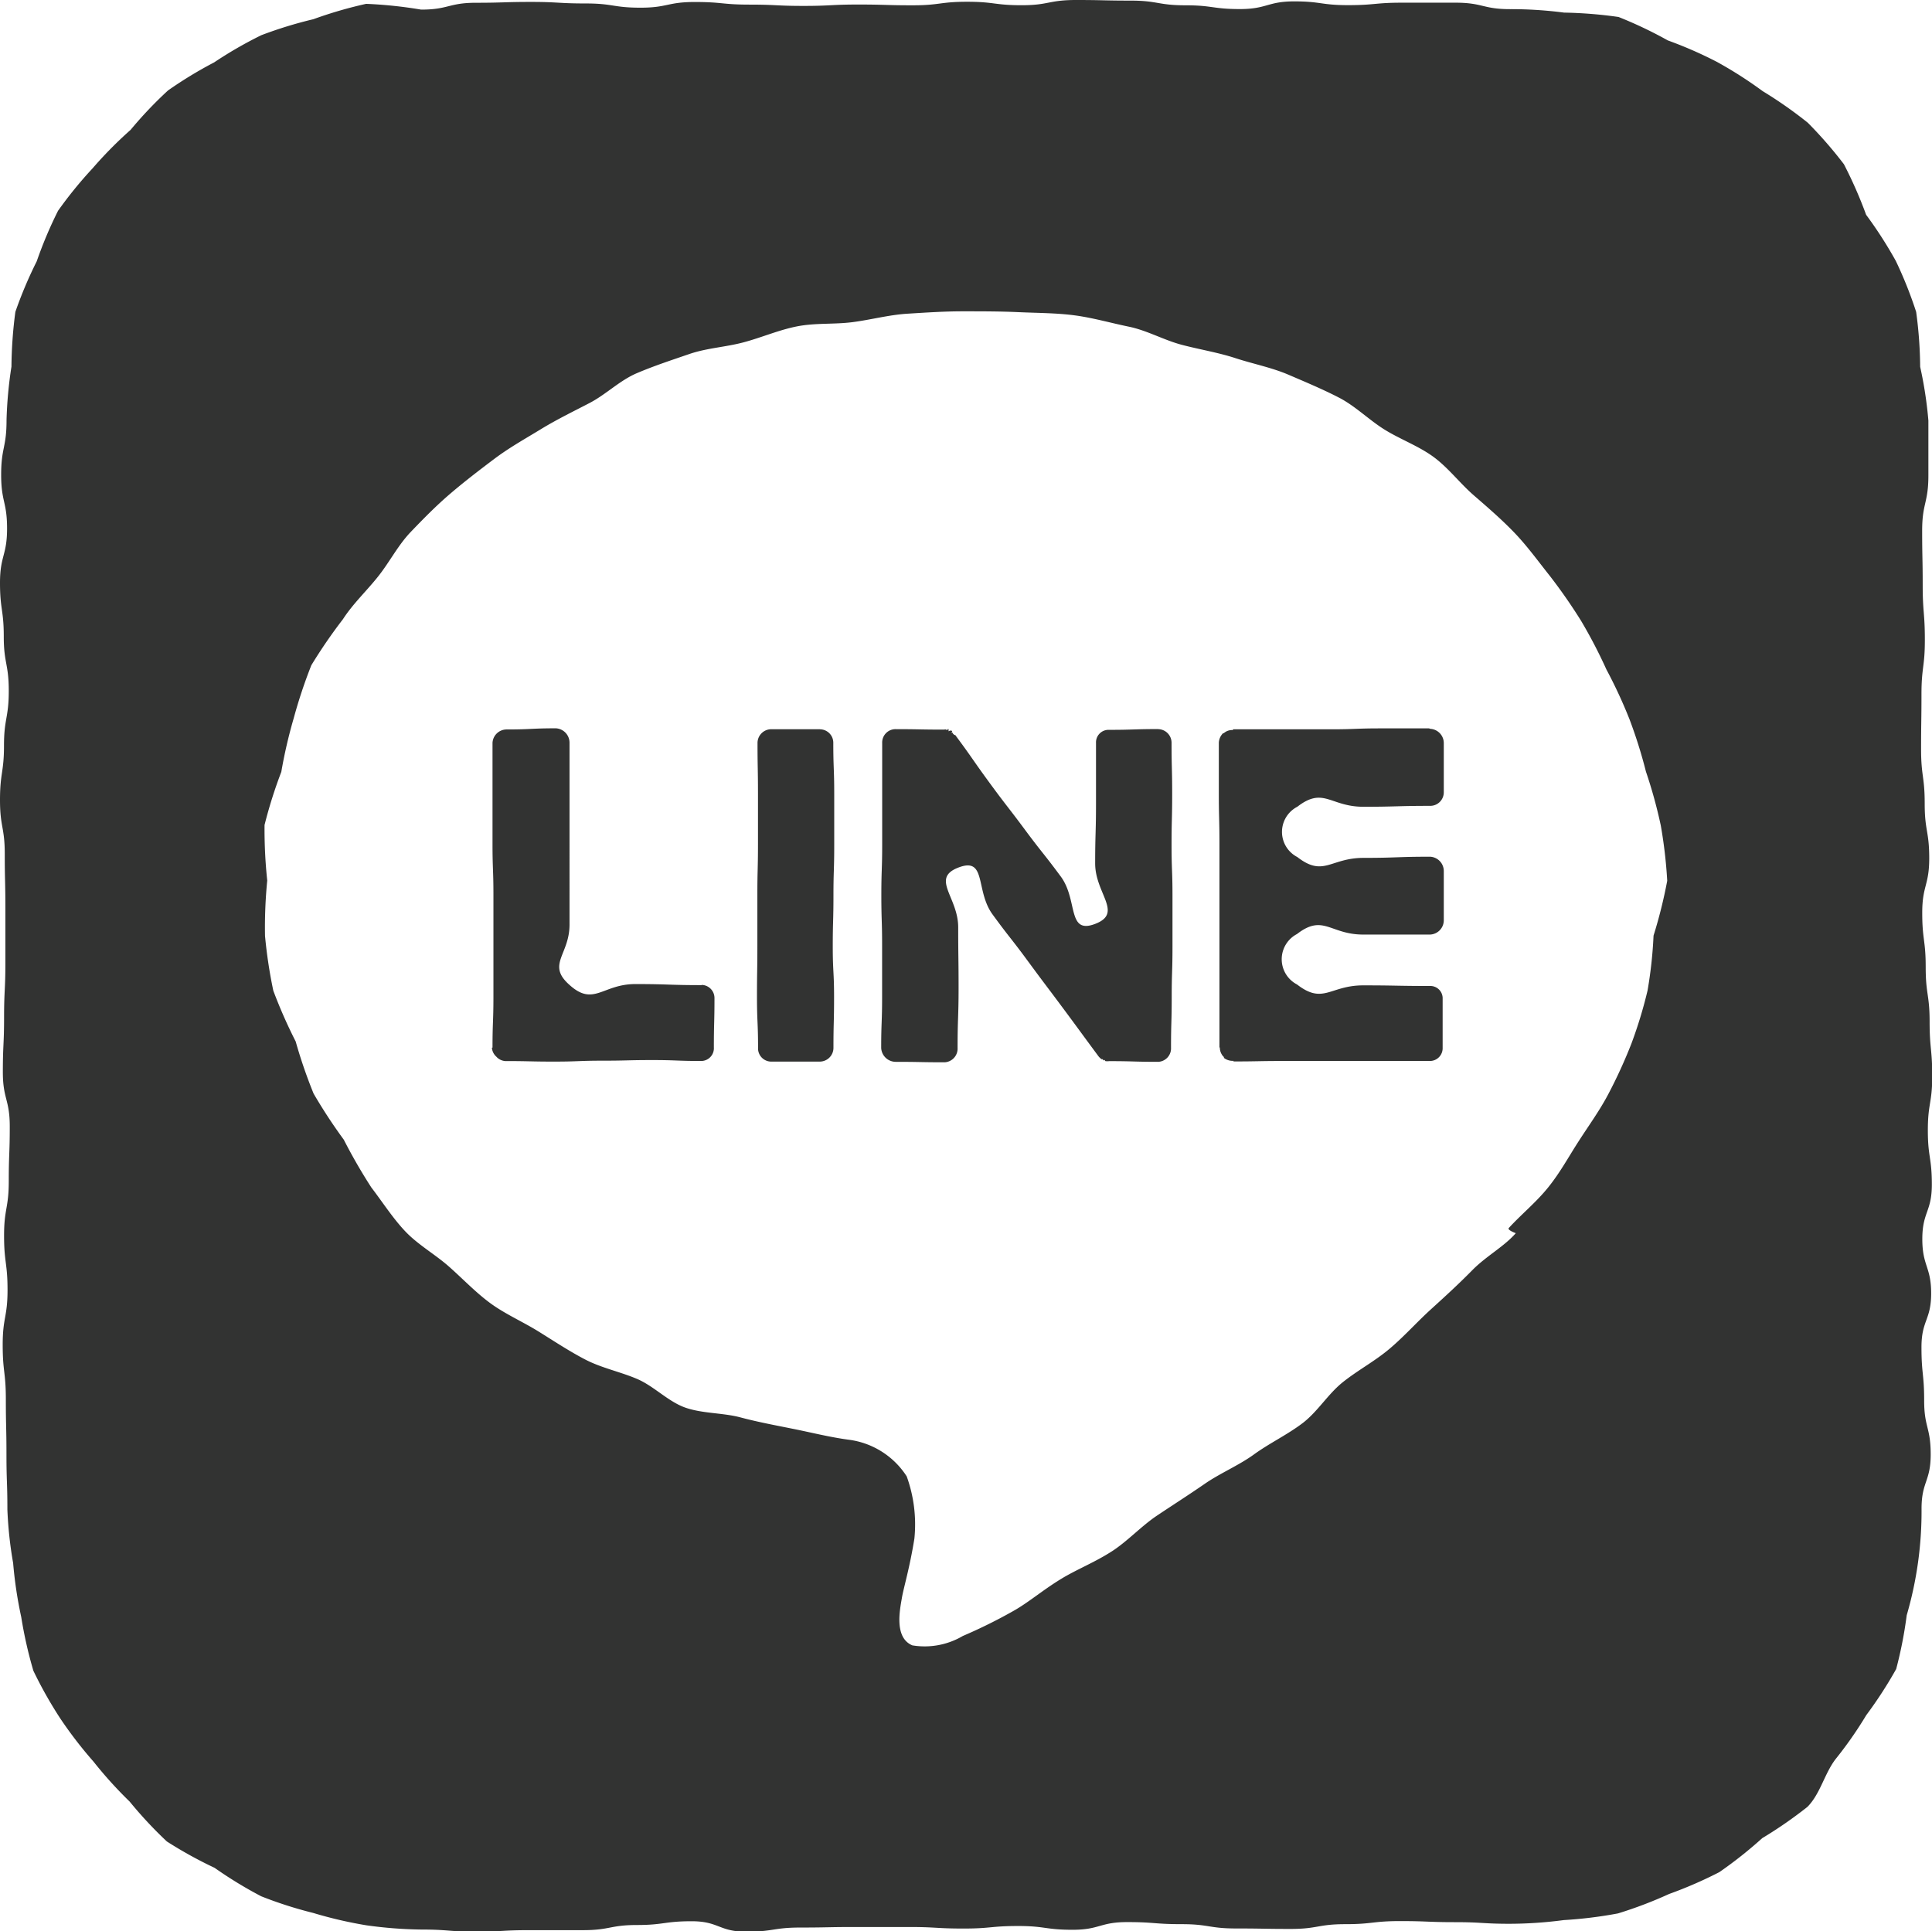 <svg xmlns="http://www.w3.org/2000/svg" viewBox="0 0 25.137 25.131"><defs><style>.cls-1{fill:#323332}</style></defs><g id="レイヤー_2" data-name="レイヤー 2"><g id="レイヤー_1-2" data-name="レイヤー 1"><path class="cls-1" d="M19.646.119c-.353 0-.353-.084-.707-.084h-.7c-.35 0-.351.032-.7.032s-.352-.049-.7-.049-.354.1-.707.1-.354-.049-.709-.049-.36-.061-.713-.061S14.357 0 14 0s-.353.068-.707.068-.355-.045-.71-.045-.354.046-.708.046-.355-.01-.709-.01-.355.018-.711.018S10.105.06 9.75.06 9.4.026 9.041.026 8.687.1 8.333.1 7.977.045 7.621.045s-.356-.02-.712-.02-.358.011-.715.011-.357.089-.715.089A5.748 5.748 0 004.764.05a5.511 5.511 0 00-.687.2A5.487 5.487 0 003.4.458a5.341 5.341 0 00-.614.354 5.426 5.426 0 00-.6.365 5.258 5.258 0 00-.487.513 5.308 5.308 0 00-.494.5 5.4 5.4 0 00-.45.553 5.445 5.445 0 00-.277.657 5.5 5.5 0 00-.278.658 5.738 5.738 0 00-.051.713 5.4 5.4 0 00-.064.7c0 .354-.07.354-.07.707s.077.351.077.7S0 7.232 0 7.583s.049.352.049.7.065.354.065.707-.062.359-.062.71-.052.356-.052.71.062.352.062.705.008.354.008.707v.71c0 .355-.017.354-.017.708s-.016.355-.016.709.09.355.09.711-.013.354-.013.709-.061.355-.061.709.045.354.045.708-.063.356-.063.712.041.356.041.713.008.357.008.714.012.358.012.715a5.221 5.221 0 00.075.7 5.453 5.453 0 00.105.7 5.631 5.631 0 00.158.7 5.49 5.49 0 00.35.621 5.433 5.433 0 00.432.561 5.4 5.4 0 00.471.521 5.413 5.413 0 00.484.519 5.491 5.491 0 00.621.343 5.451 5.451 0 00.606.37 5.34 5.34 0 00.677.217 5.5 5.5 0 00.693.161 5.574 5.574 0 00.712.055c.354 0 .354.027.707.027s.351-.019.7-.019h.7c.349 0 .352-.067.7-.067S8.647 25 9 25s.355.136.709.136.353-.054.707-.054.352-.007.705-.007h.707c.353 0 .355.02.71.02s.354-.033.708-.033.355.049.709.049.355-.1.711-.1.354.027.709.027.355.056.709.056.354.006.708.006.356-.062.712-.062.356-.04.713-.04.357.014.714.014.358.021.715.021a5.467 5.467 0 00.7-.048 5.6 5.6 0 00.706-.087 5.486 5.486 0 00.665-.253 5.5 5.5 0 00.653-.284 5.5 5.5 0 00.558-.442 5.633 5.633 0 00.588-.407c.167-.168.222-.433.366-.621a5.17 5.17 0 00.4-.573 5.486 5.486 0 00.389-.6 5.487 5.487 0 00.137-.7 4.827 4.827 0 00.193-1.386c0-.353.119-.353.119-.707s-.085-.35-.085-.7S25 17.881 25 17.53s.126-.352.126-.7-.115-.354-.115-.707.124-.354.124-.709-.052-.353-.052-.706.057-.353.057-.706-.034-.353-.034-.707-.051-.355-.051-.71-.045-.354-.045-.708.091-.355.091-.709-.059-.355-.059-.711-.047-.354-.047-.709.005-.359.005-.713.044-.354.044-.708-.028-.356-.028-.712-.007-.356-.007-.712.081-.358.081-.715v-.715a5.273 5.273 0 00-.107-.7 5.566 5.566 0 00-.052-.714 5.372 5.372 0 00-.265-.664 5.46 5.46 0 00-.386-.6 5.72 5.72 0 00-.289-.658 5.493 5.493 0 00-.47-.54 5.548 5.548 0 00-.587-.411 5.389 5.389 0 00-.594-.38 5.367 5.367 0 00-.64-.28 5.447 5.447 0 00-.641-.305 5.682 5.682 0 00-.709-.057 5.365 5.365 0 00-.7-.045m.075 15.924c-.154.178-.387.3-.569.485s-.35.338-.538.509-.346.351-.539.514-.41.277-.606.433-.329.386-.527.536-.43.26-.63.405-.44.244-.641.383-.42.279-.622.414-.387.337-.589.466c-.221.142-.457.235-.654.355-.236.143-.429.309-.619.416a6.6 6.6 0 01-.664.329.977.977 0 01-.657.122c-.238-.1-.162-.462-.136-.615.023-.137.1-.383.163-.774a1.84 1.84 0 00-.1-.81 1.056 1.056 0 00-.756-.477c-.24-.032-.473-.091-.706-.138s-.471-.091-.7-.152-.49-.049-.714-.126-.41-.279-.628-.373-.463-.143-.674-.252-.415-.245-.617-.37-.431-.225-.622-.365-.362-.321-.54-.478-.4-.282-.564-.454-.3-.386-.443-.572a7.05 7.05 0 01-.36-.624 6.807 6.807 0 01-.393-.6 6.454 6.454 0 01-.233-.678 6.44 6.44 0 01-.291-.661 6.27 6.27 0 01-.108-.714 6.228 6.228 0 01.029-.719 6.315 6.315 0 01-.035-.723 6.08 6.08 0 01.218-.691 6.347 6.347 0 01.162-.7 6.525 6.525 0 01.229-.688 6.75 6.75 0 01.412-.6c.129-.2.306-.365.457-.555s.258-.406.426-.581.334-.344.517-.5.371-.3.566-.447.4-.261.608-.388.419-.229.634-.341.392-.293.615-.388.452-.17.682-.249.474-.09.709-.153.455-.16.693-.207.482-.024.722-.055.473-.095.715-.11.48-.031.723-.031.485 0 .724.011.487.01.724.041.476.1.71.148.455.174.685.235.474.1.7.174.472.122.691.216.449.19.661.3.391.292.594.417.441.212.633.353.344.344.524.5.364.315.529.487.308.37.456.556a7.057 7.057 0 01.41.589 6.463 6.463 0 01.33.634 6.326 6.326 0 01.3.647 6.249 6.249 0 01.214.681 6.24 6.24 0 01.193.7 6.166 6.166 0 01.084.721 6.259 6.259 0 01-.178.714 5.664 5.664 0 01-.078.715 5.812 5.812 0 01-.21.69 6.5 6.5 0 01-.3.656c-.109.208-.248.4-.383.609s-.243.411-.4.606-.346.347-.514.53c-.015.028.094.066.094.066"/><path class="cls-1" d="M10.673 9.489h-.639a.179.179 0 00-.178.178c0 .329.006.329.006.658v.658c0 .329-.008.33-.008.661v.662c0 .331-.005.331-.005.663s.014.332.014.664a.172.172 0 00.166.181h.639a.179.179 0 00.176-.181c0-.329.008-.329.008-.659s-.017-.328-.017-.657.009-.33.009-.661.01-.331.01-.662v-.663c0-.332-.012-.332-.012-.664a.175.175 0 00-.175-.177"/><path class="cls-1" d="M15.067 9.487c-.319 0-.319.01-.638.01a.163.163 0 00-.169.169v.784c0 .392-.011.393-.011.786s.368.645 0 .786-.221-.31-.447-.616-.237-.3-.464-.606-.233-.3-.461-.611-.218-.314-.446-.621c0-.007-.017 0-.022-.011v-.005s-.009 0-.012-.009v-.008h-.017l.009-.022-.01-.006h-.021s-.012.009-.016.008v-.027h-.011l-.011.015s-.005-.008-.009-.009h-.008l-.003-.006-.01.006h-.006c-.319 0-.319-.006-.638-.006a.174.174 0 00-.168.182v1.316c0 .329-.011.33-.011.661s.01.33.01.661v.664c0 .332-.012.332-.012.664a.19.19 0 00.188.181c.319 0 .319.006.638.006a.178.178 0 00.168-.187c0-.392.013-.392.013-.784s-.005-.393-.005-.786-.363-.638.005-.778.215.3.442.611.234.3.461.609.23.307.458.614.227.309.455.617a.188.188 0 00.045.044h.017v.01h.009l.007.008.01-.011s0 .017.008.018a.185.185 0 00.047 0c.319 0 .319.009.638.009a.175.175 0 00.167-.184c0-.329.009-.329.009-.659s.01-.328.01-.657v-.661c0-.331-.012-.331-.012-.662s.008-.332.008-.664-.008-.331-.008-.663a.177.177 0 00-.175-.179"/><path class="cls-1" d="M9.134 12.819c-.435 0-.435-.014-.867-.014s-.543.3-.863.006c-.292-.263.006-.387.006-.78V9.667a.188.188 0 00-.177-.19c-.319 0-.319.015-.639.015a.184.184 0 00-.186.175v1.315c0 .328.012.331.012.661v1.326c0 .332-.012.331-.012.663H6.4a.173.173 0 00.057.117.173.173 0 00.115.058c.319 0 .319.007.637.007s.319-.012.636-.012.321-.008.64-.008.32.012.639.012a.166.166 0 00.164-.177c0-.319.008-.319.008-.638a.171.171 0 00-.172-.175"/><path class="cls-1" d="M18.593 9.478h-.636c-.318 0-.318.012-.637.012h-1.278v.01a.162.162 0 00-.12.041h-.009a.187.187 0 00-.055.124v.658c0 .329.008.329.008.658v2.649h.005a.177.177 0 00.05.123h.007l-.006.011a.184.184 0 00.127.04v.008c.318 0 .318-.006.636-.006H18.6a.166.166 0 00.17-.171v-.638a.16.16 0 00-.167-.167c-.434 0-.434-.008-.867-.008s-.518.254-.861-.012a.37.37 0 010-.656c.343-.265.429.007.863.007h.867a.186.186 0 00.18-.185v-.639a.187.187 0 00-.177-.189c-.434 0-.434.015-.867.015s-.519.255-.862-.011a.368.368 0 010-.654c.343-.265.427 0 .861 0s.433-.012.867-.012a.176.176 0 00.178-.175v-.638a.186.186 0 00-.175-.189"/></g></g></svg>